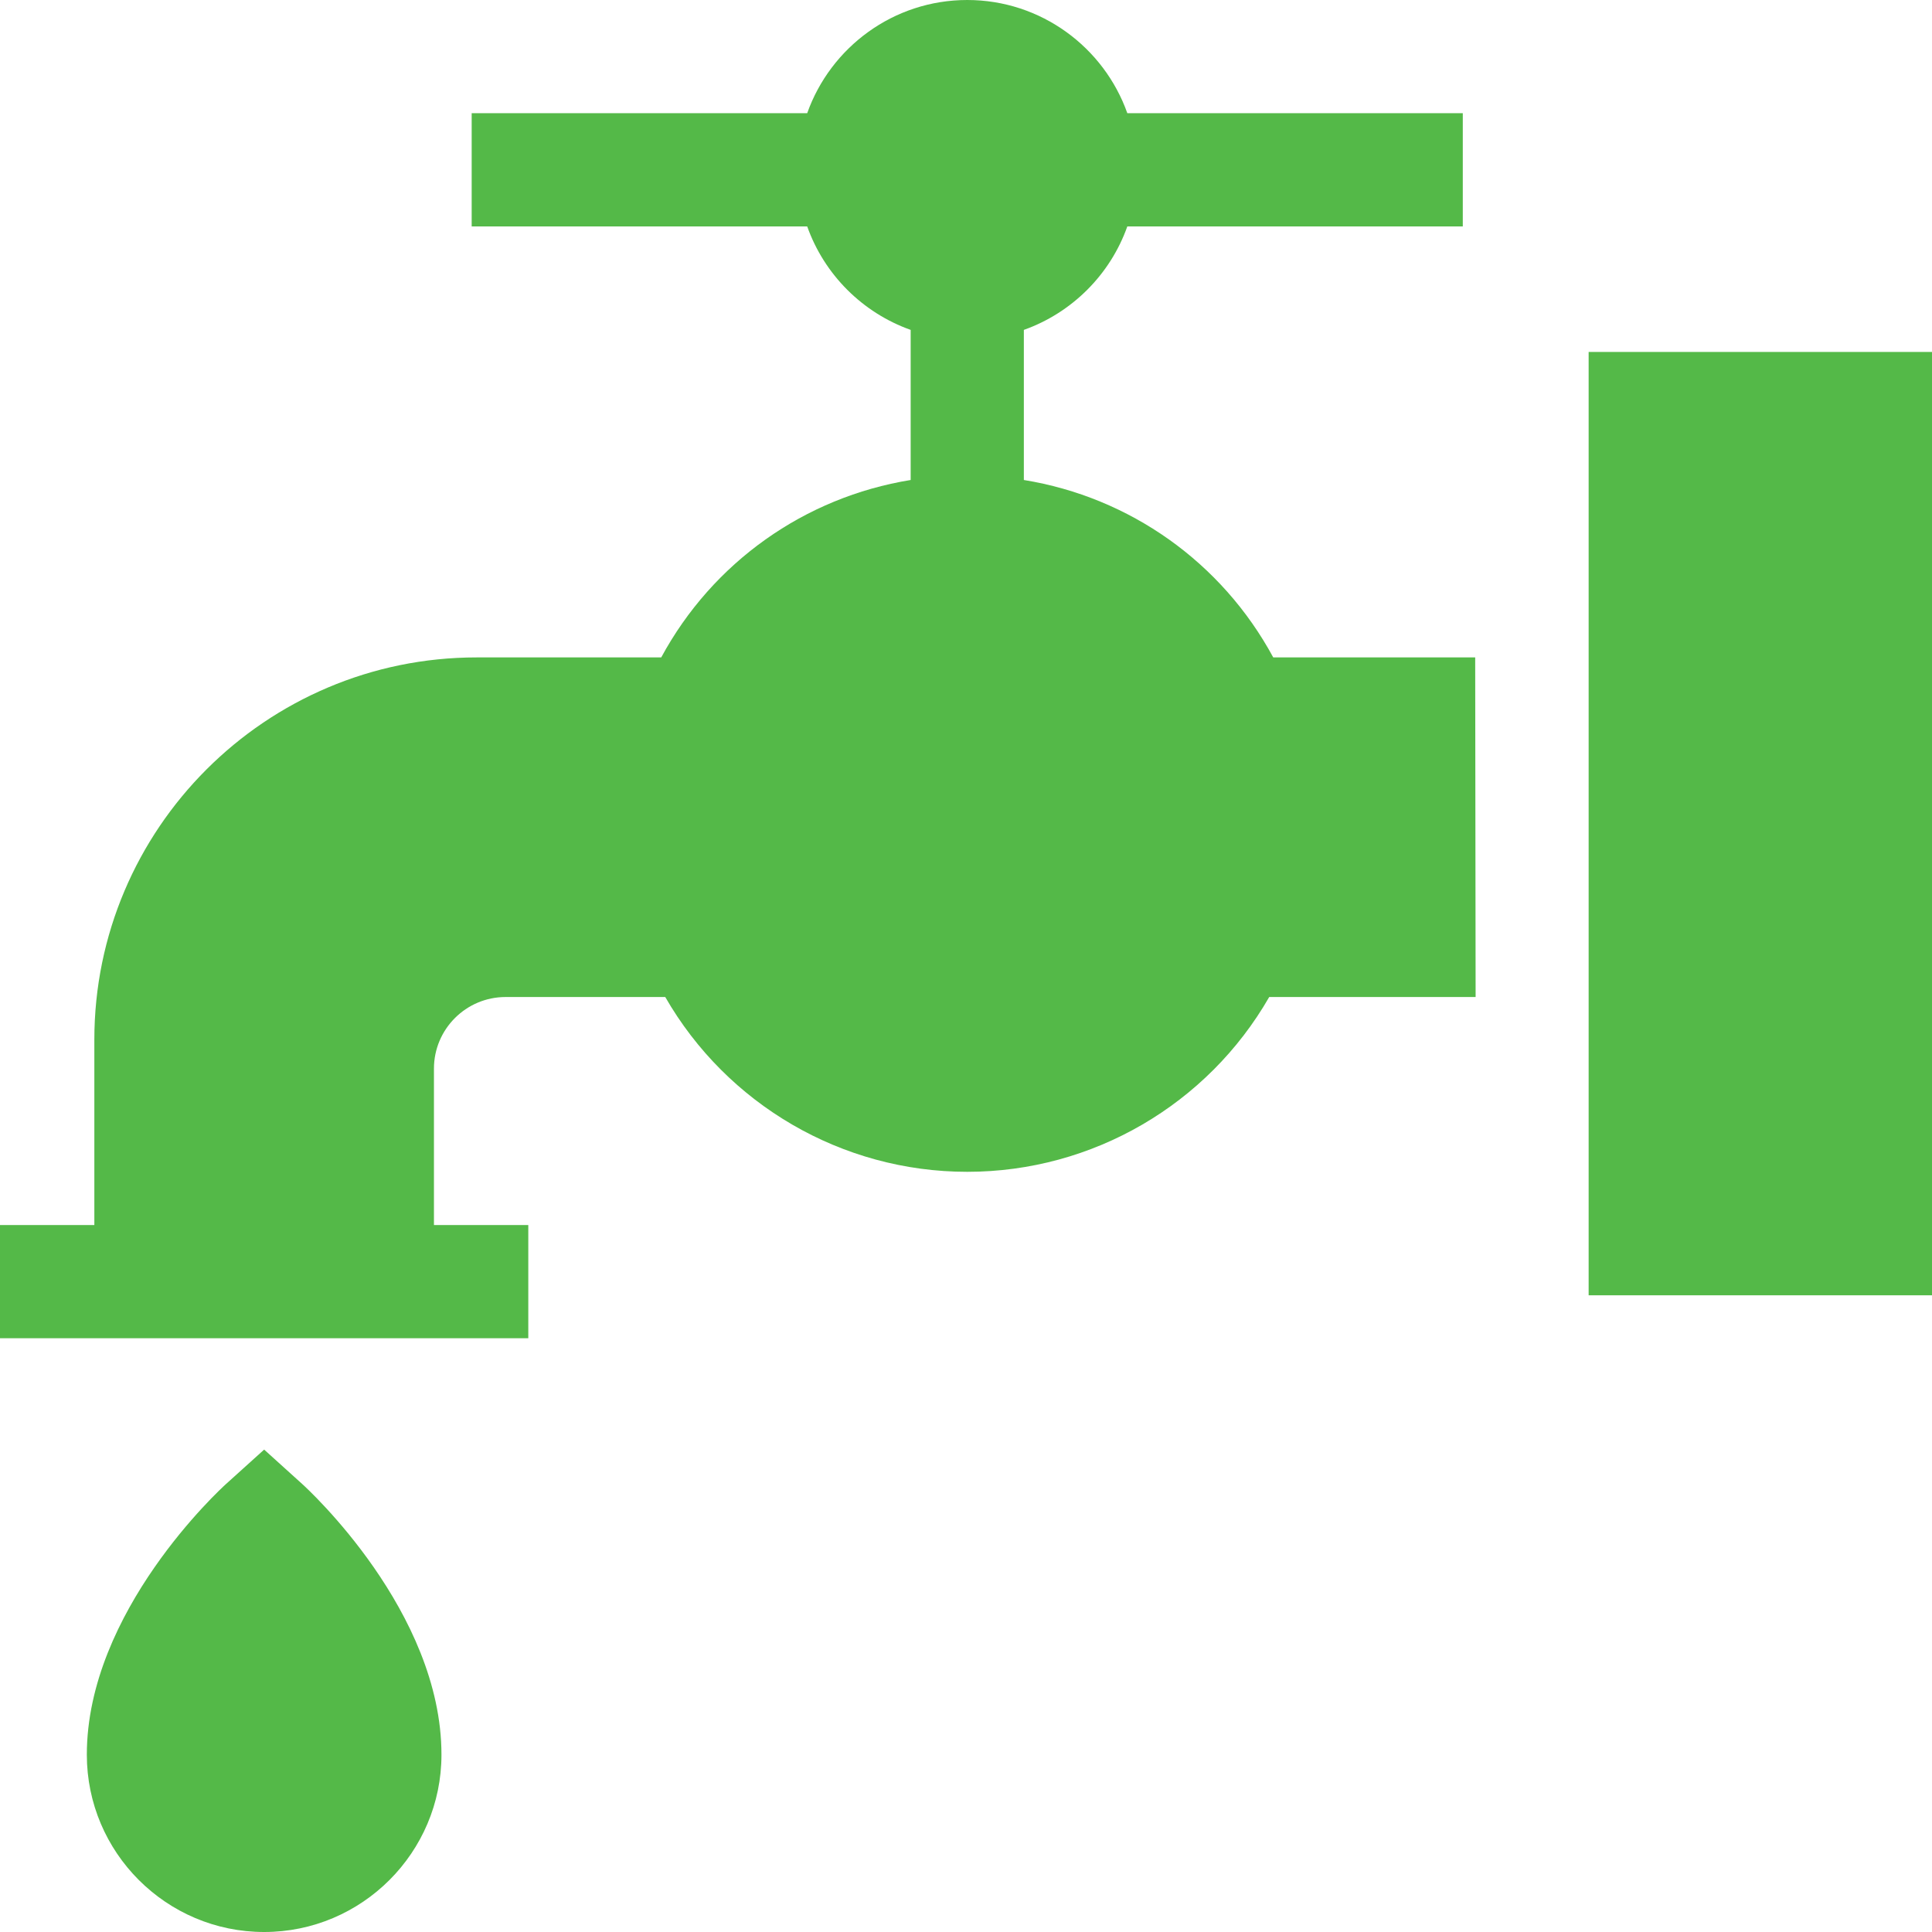 <svg width="36" height="36" viewBox="0 0 36 36" fill="none" xmlns="http://www.w3.org/2000/svg">
<g clip-path="url(#clip0_922_4071)">
<path d="M29.602 6.558H36V24.136H29.602V6.558Z" fill="#54B948"/>
<path d="M5.629 27.65L4.922 27.011L4.214 27.65C4.108 27.746 1.618 30.029 1.618 32.696C1.618 34.518 3.1 36 4.922 36C6.744 36 8.226 34.518 8.226 32.696C8.226 30.029 5.735 27.746 5.629 27.65Z" fill="#54B948"/>
<path d="M23.725 12.25C22.766 10.477 21.053 9.265 19.078 8.944V6.147C19.975 5.828 20.688 5.116 21.006 4.219H27.257V2.109H21.006C20.571 0.882 19.398 0 18.023 0C16.648 0 15.476 0.882 15.041 2.109H8.789V4.219H15.041C15.359 5.116 16.071 5.828 16.969 6.147V8.944C14.994 9.265 13.28 10.477 12.321 12.25H8.881C4.953 12.25 1.758 15.445 1.758 19.373V22.827H0V24.936H9.844V22.827H8.086V19.912C8.086 19.176 8.685 18.578 9.421 18.578H12.396C13.545 20.577 15.684 21.835 18.023 21.835C20.363 21.835 22.502 20.577 23.65 18.578H27.496L27.488 12.25L23.725 12.25Z" fill="#54B948"/>
</g>
<defs>
<clipPath id="clip0_922_4071">
<rect width="36" height="36" fill="white"/>
</clipPath>
</defs>
</svg>
